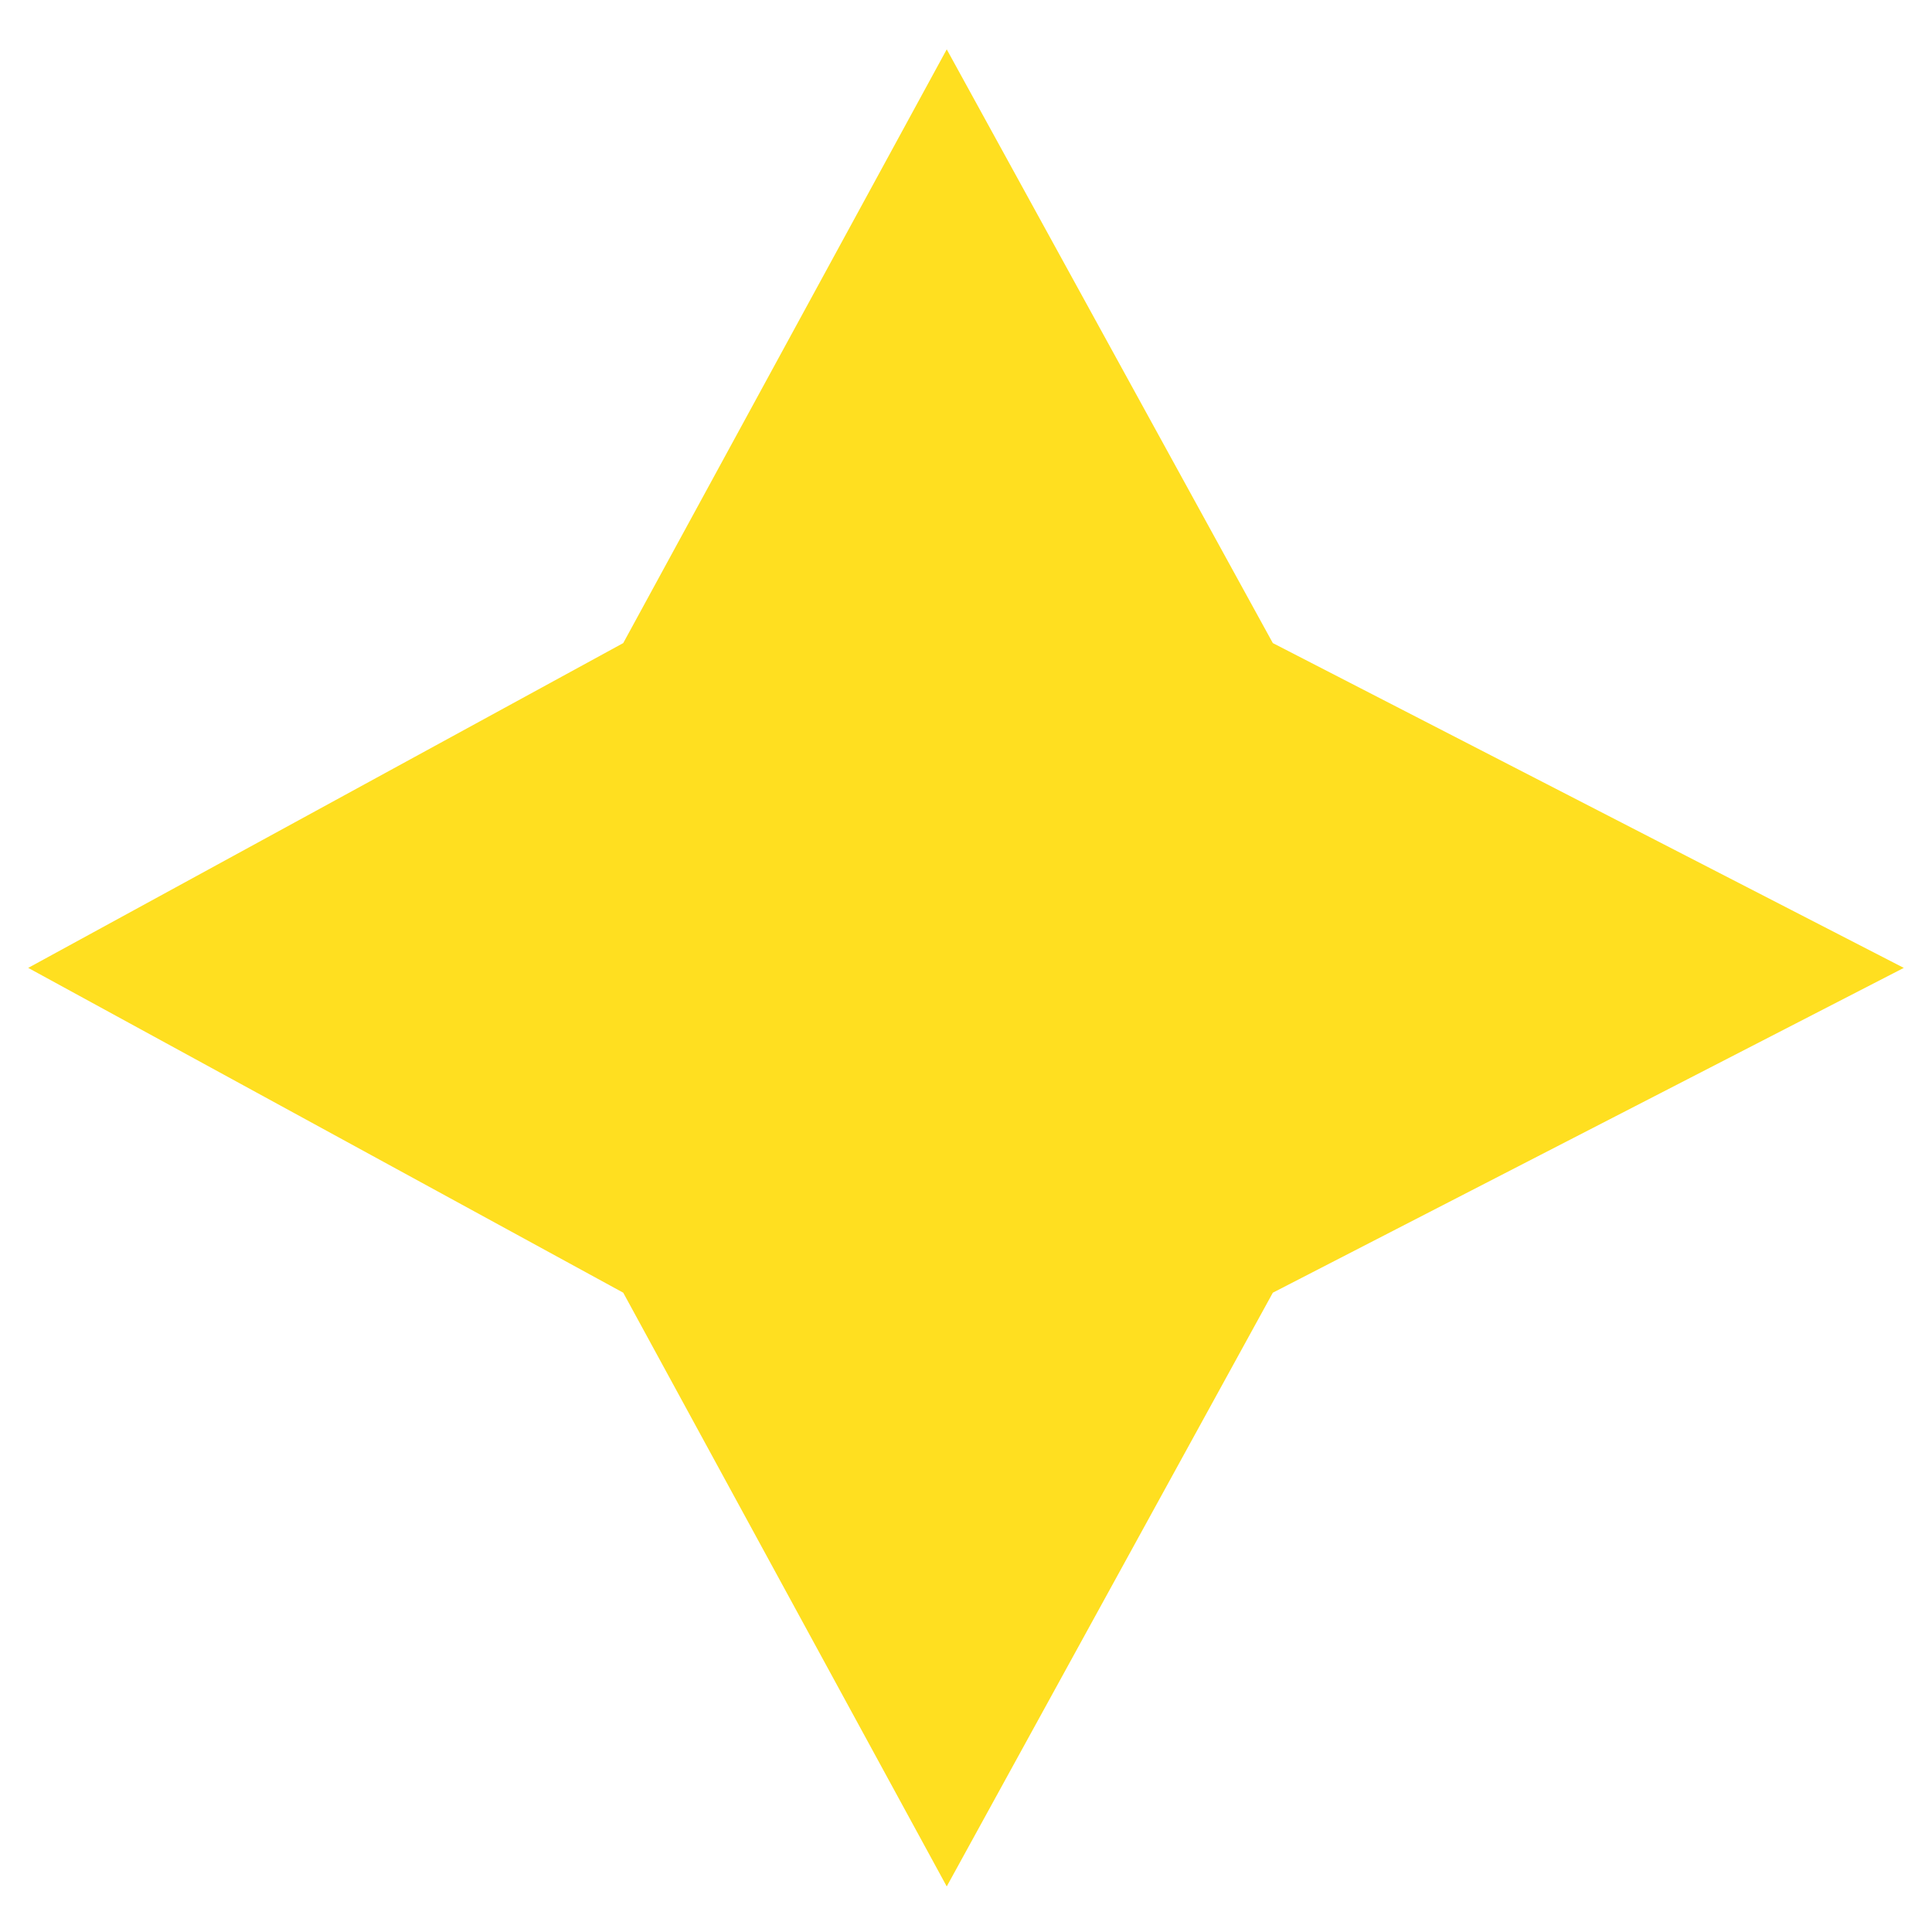 <svg width="20" height="20" viewBox="0 0 137 134" fill="none" xmlns="http://www.w3.org/2000/svg">
<path d="M44.194 44.102L67.134 2L90.258 44.102L135 67.134L90.258 90.166L67.134 132.269L44.194 90.166L2 67.134L44.194 44.102Z" fill="#FFDF20"  stroke-miterlimit="10" />
</svg>
